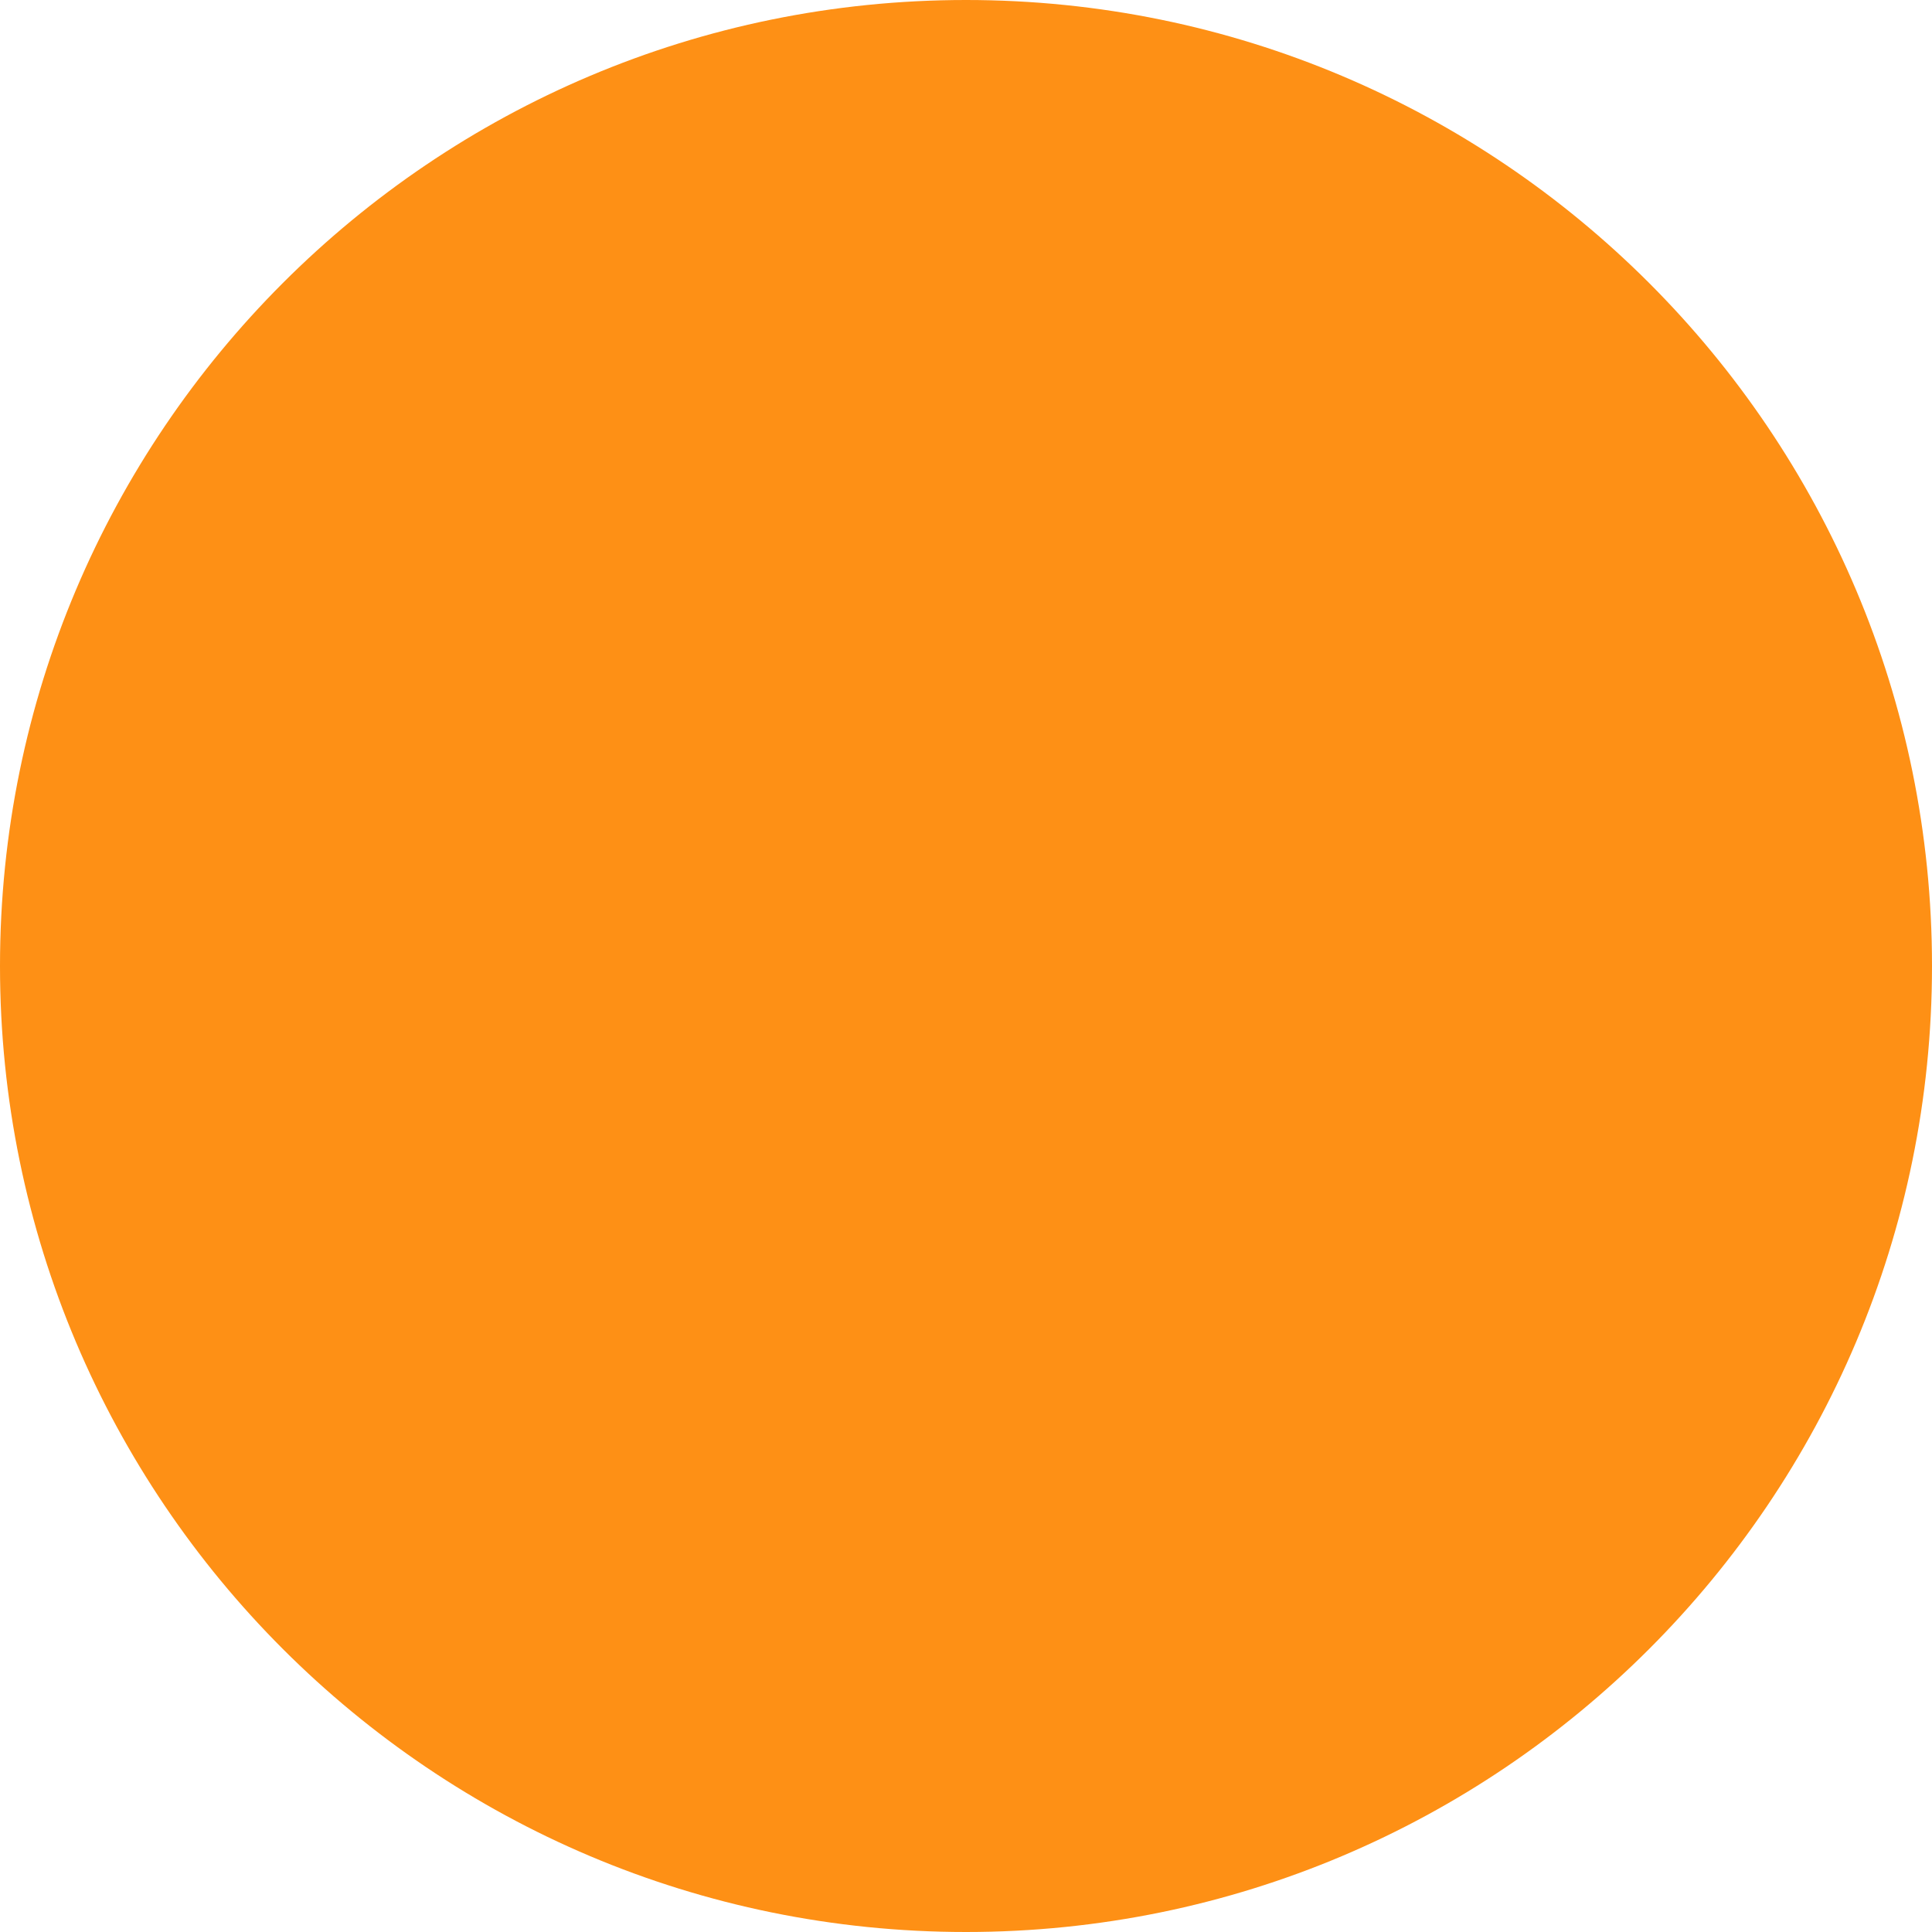 <?xml version="1.0" encoding="UTF-8"?> <svg xmlns="http://www.w3.org/2000/svg" width="55" height="55" viewBox="0 0 55 55" fill="none"><g clip-path="url(#clip0_1219_2)"><path d="M55 27.5C55 12.312 42.688 0 27.5 0C12.312 0 0 12.312 0 27.5C0 42.688 12.312 55 27.5 55C42.688 55 55 42.688 55 27.5Z" fill="#FE9015"></path></g><defs><clipPath id="clip0_1219_2"><rect width="55" height="55" fill="white"></rect></clipPath></defs></svg> 
